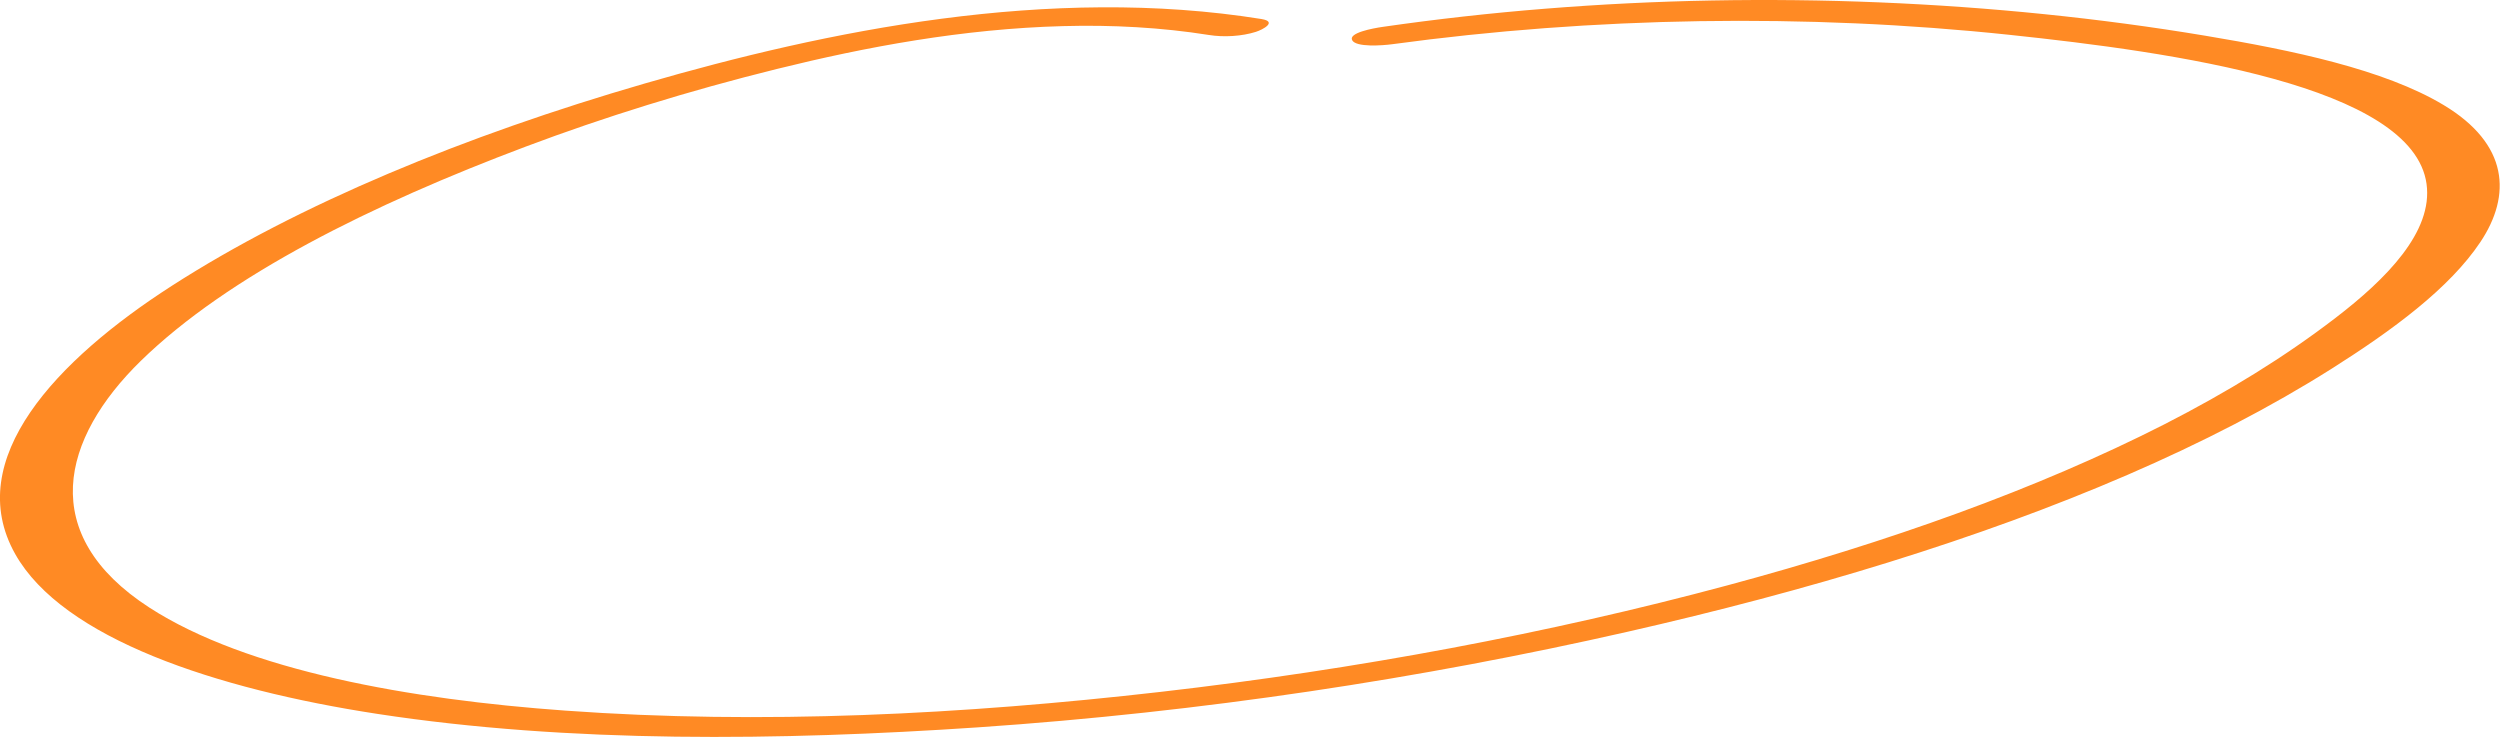 <?xml version="1.0" encoding="UTF-8"?> <svg xmlns="http://www.w3.org/2000/svg" width="173" height="51" viewBox="0 0 173 51" fill="none"><g clip-path="url(#clip0_2299_2357)"><path d="M87.314 1.319C72.621 -1.04 57.215 2.122 44.599 5.783C32.187 9.384 20.657 14.133 11.88 19.785C3.923 24.903 -2.632 31.785 1.05 38.335C4.334 44.177 14.922 47.684 26.114 49.401C39.395 51.44 54.028 51.255 67.659 50.334C83.197 49.276 98.374 46.958 112.596 43.725C125.056 40.896 136.9 37.324 147.223 32.861C152.378 30.632 157.135 28.177 161.349 25.515C165.55 22.858 169.498 19.964 171.647 16.742C173.796 13.521 173.615 9.979 169.1 7.269C164.983 4.796 158.596 3.471 152.608 2.472C138.011 0.036 122.182 -0.624 106.958 0.6C103.143 0.903 99.388 1.325 95.681 1.86C94.981 1.961 93.303 2.276 93.569 2.781C93.834 3.287 95.669 3.15 96.333 3.061C110.266 1.165 124.947 0.915 139.085 2.413C150.301 3.602 166.975 5.914 167.917 12.725C168.375 16.029 165.14 19.298 161.614 22.002C158.089 24.706 154.177 27.113 149.758 29.372C140.957 33.853 130.622 37.526 119.526 40.51C107.236 43.814 93.943 46.316 80.3 47.88C66.657 49.443 52.712 50.156 39.13 49.175C28.432 48.409 17.108 46.423 10.334 42.043C2.523 36.986 4.249 30.341 9.743 24.974C15.804 19.06 25.764 14.139 36.365 10.151C41.81 8.101 47.665 6.282 53.787 4.766C59.908 3.251 66.621 1.991 73.563 1.807C76.956 1.712 80.396 1.902 83.644 2.419C84.707 2.591 85.95 2.508 86.904 2.205C87.411 2.044 88.401 1.498 87.302 1.319H87.314Z" fill="#FF8A24"></path></g><defs><clipPath id="clip0_2299_2357"><rect width="173" height="51" fill="white"></rect></clipPath></defs></svg> 